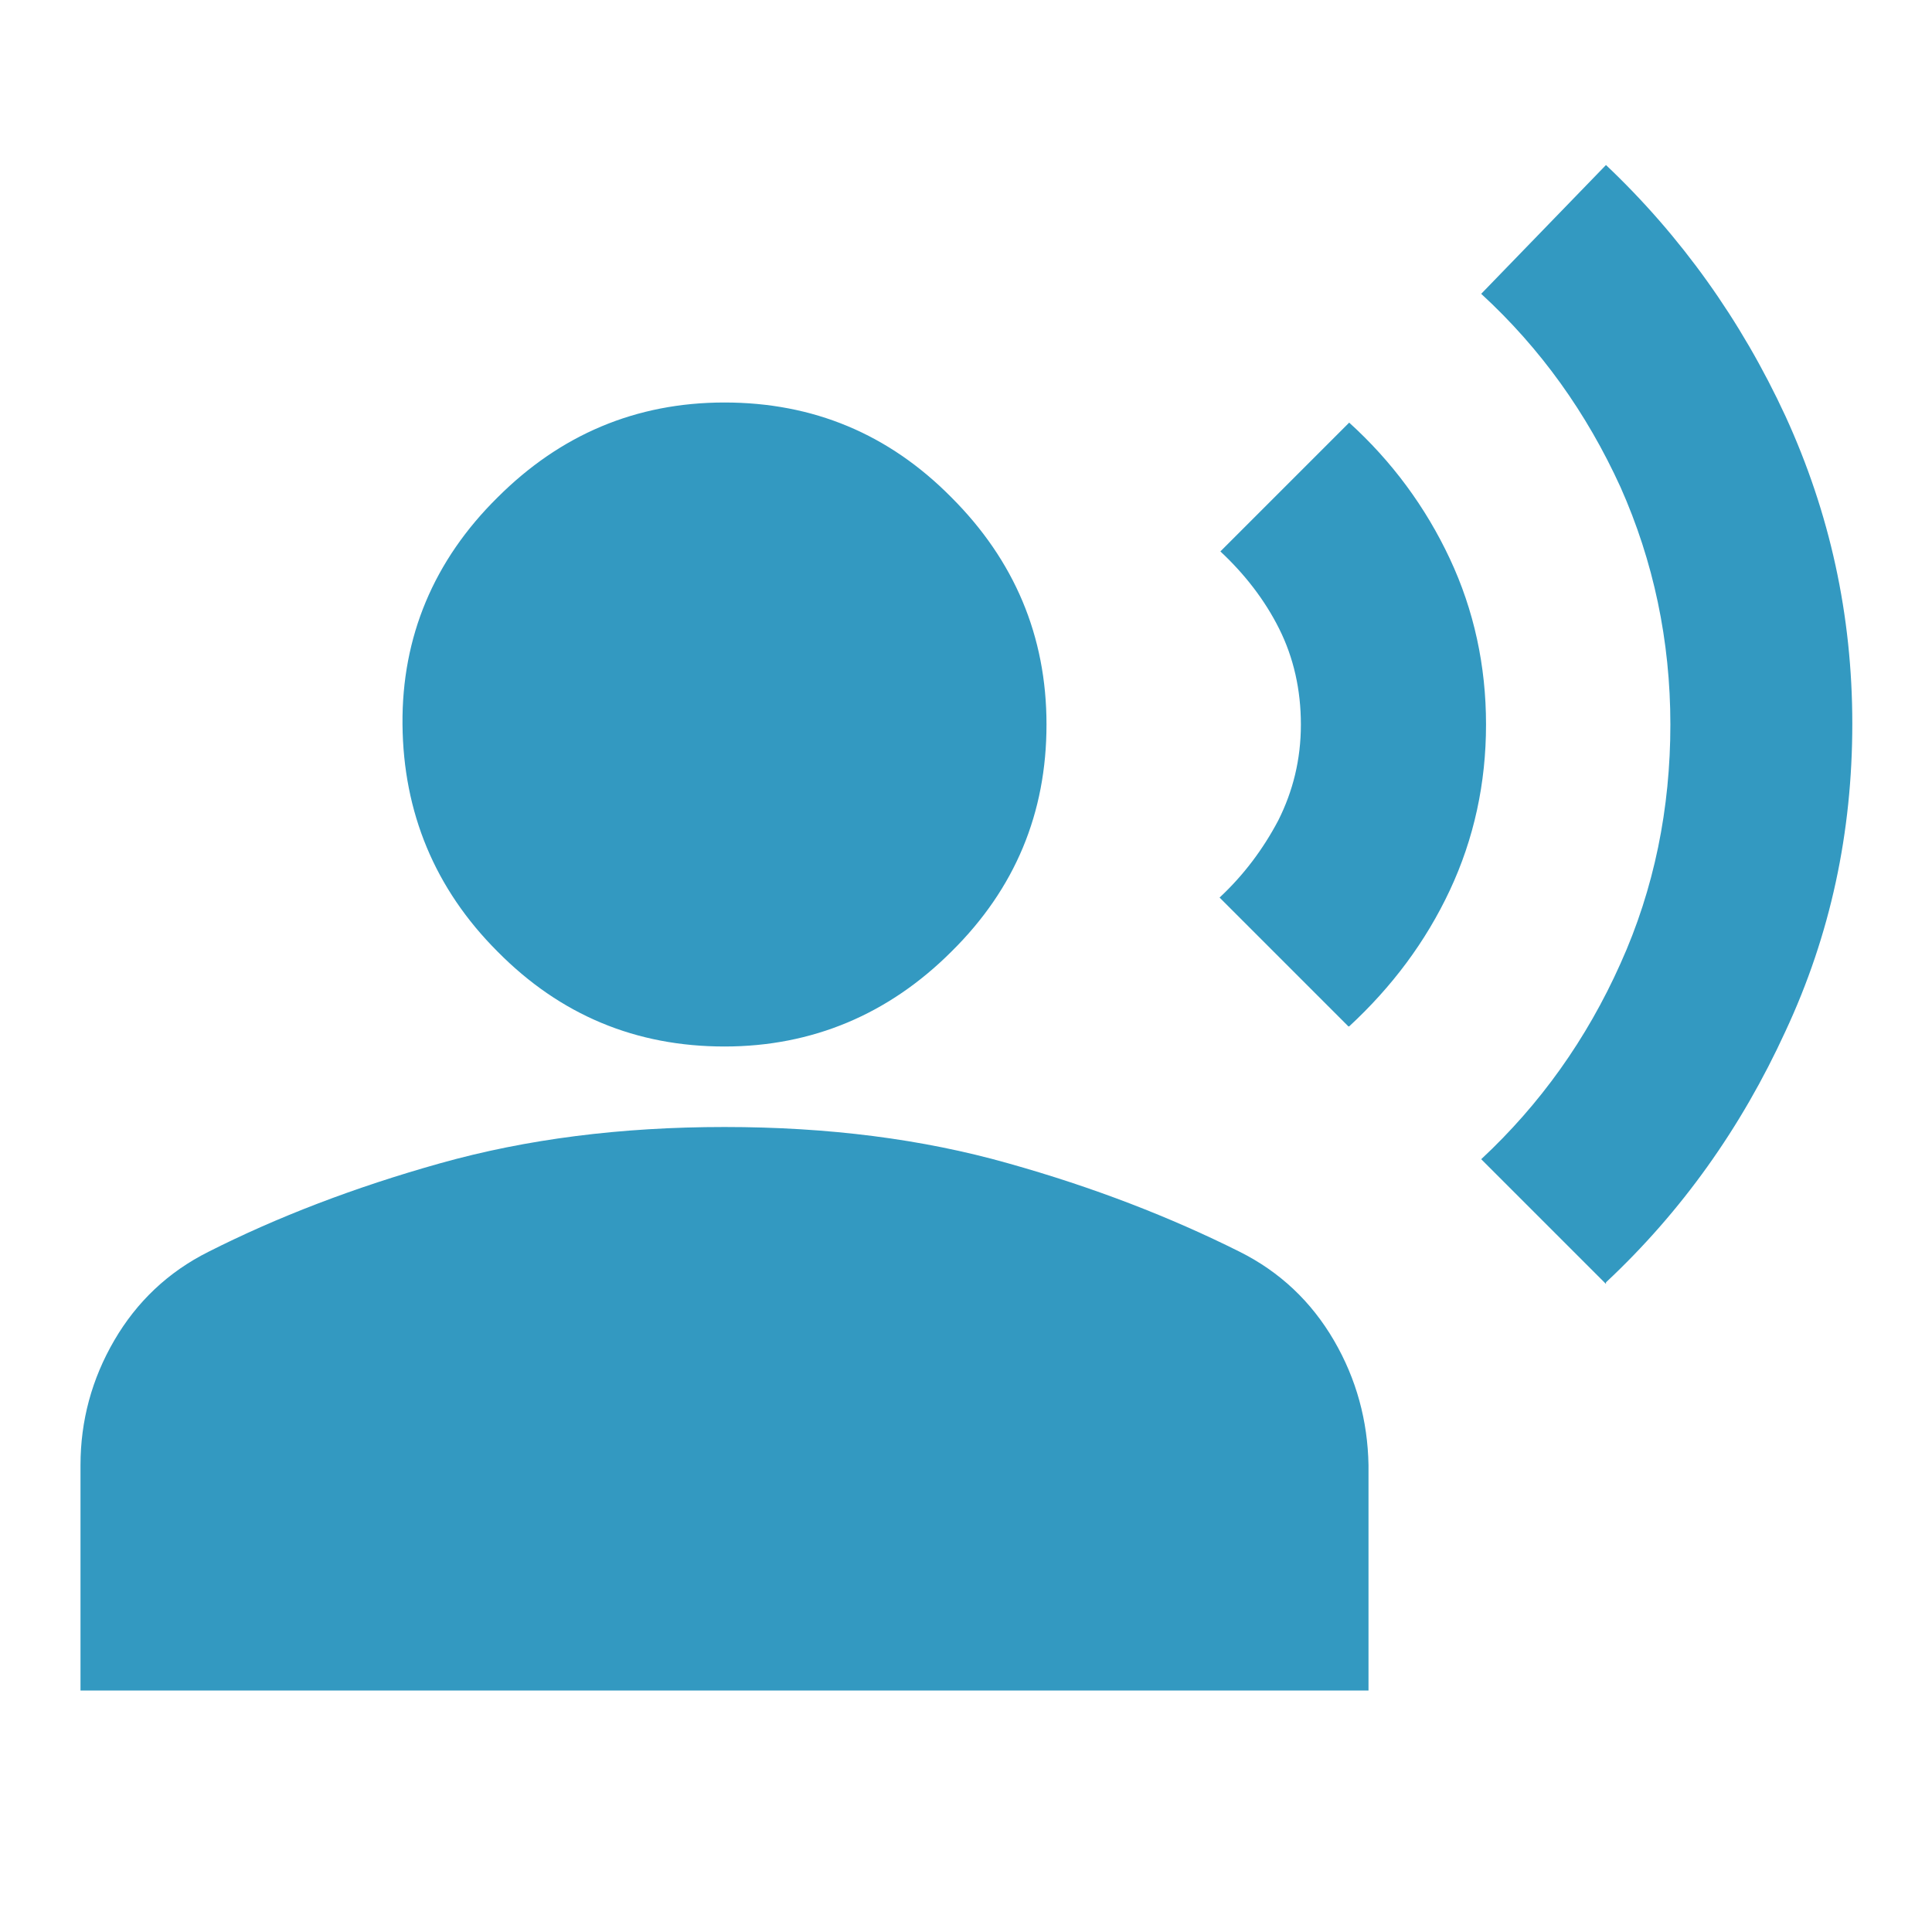 <?xml version="1.0" encoding="UTF-8"?>
<svg id="Capa_1" data-name="Capa 1" xmlns="http://www.w3.org/2000/svg" viewBox="0 0 24 24">
  <defs>
    <style>
      .cls-1 {
        fill: #3399c1;
      }
    </style>
  </defs>
  <path class="cls-1" d="M19.95,15.95l-1.55-1.55c.73-.68,1.31-1.49,1.73-2.43.42-.93.62-1.93.62-2.97s-.21-2.03-.62-2.95c-.42-.92-.99-1.72-1.73-2.4l1.55-1.6c.93.88,1.68,1.93,2.23,3.12.55,1.2.83,2.47.83,3.82s-.27,2.62-.83,3.82c-.55,1.2-1.29,2.24-2.23,3.12M16.75,12.75l-1.6-1.6c.3-.28.54-.6.73-.96.18-.36.28-.75.28-1.19,0-.43-.09-.83-.27-1.19-.18-.36-.43-.68-.73-.96l1.6-1.6c.53.48.95,1.05,1.25,1.69s.45,1.33.45,2.06-.15,1.42-.45,2.06-.72,1.2-1.25,1.69M9,13c-1.1,0-2.04-.39-2.82-1.18-.78-.78-1.17-1.73-1.18-2.82s.39-2.04,1.18-2.82c.78-.78,1.72-1.18,2.82-1.18s2.04.39,2.82,1.18c.78.78,1.18,1.72,1.18,2.82s-.39,2.04-1.18,2.82c-.78.78-1.73,1.18-2.82,1.18M1,21v-2.8c0-.55.14-1.07.42-1.55.28-.48.67-.85,1.17-1.1.85-.43,1.81-.8,2.88-1.1s2.24-.45,3.53-.45,2.46.15,3.52.45c1.07.3,2.02.67,2.88,1.1.5.25.89.62,1.17,1.1s.42,1,.43,1.55v2.8H1Z"/>
</svg>
